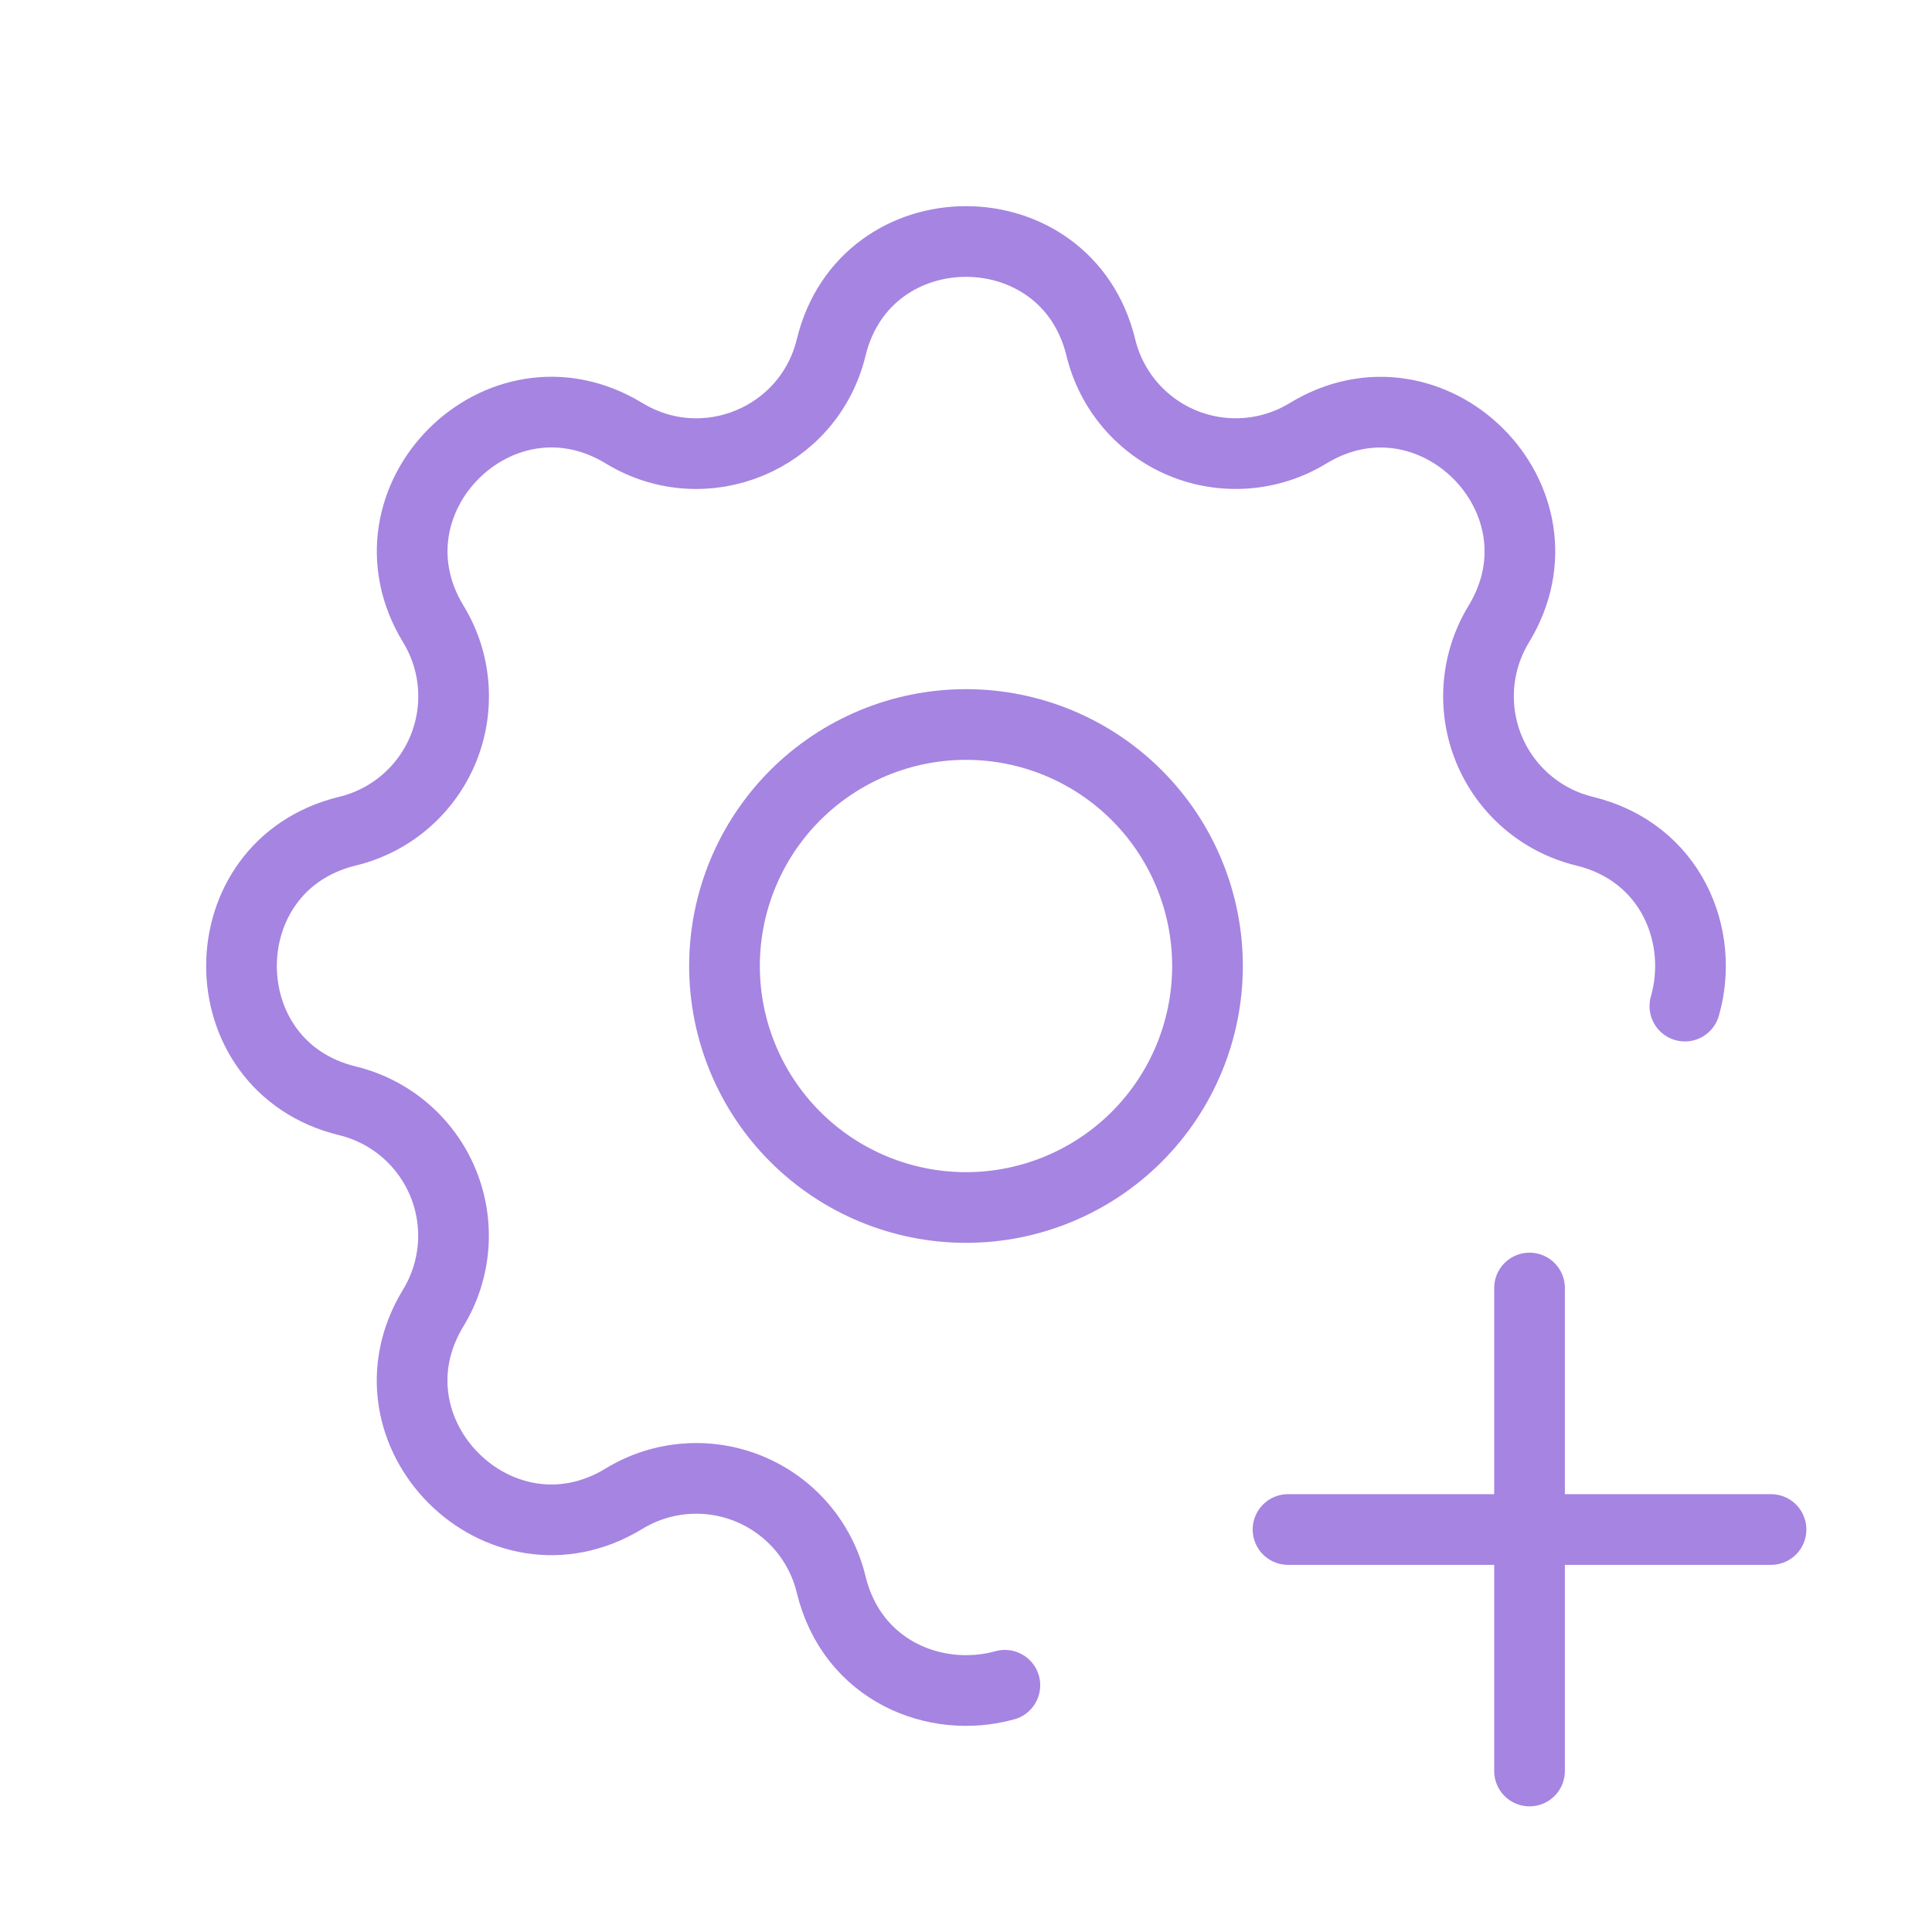 <svg width="82" height="82" viewBox="0 0 82 82" fill="none" xmlns="http://www.w3.org/2000/svg">
<g clip-path="url(#clip0_579_5179)">
<path d="M42.65 71.528C39.705 72.344 36.165 70.92 35.277 67.25C35.059 66.349 34.631 65.512 34.028 64.807C33.425 64.103 32.664 63.55 31.807 63.196C30.95 62.841 30.022 62.693 29.097 62.765C28.172 62.836 27.278 63.125 26.486 63.608C21.214 66.82 15.177 60.786 18.389 55.511C18.871 54.719 19.159 53.825 19.231 52.901C19.302 51.977 19.155 51.049 18.8 50.193C18.446 49.337 17.894 48.576 17.19 47.973C16.486 47.37 15.65 46.942 14.75 46.723C8.75 45.267 8.75 36.733 14.75 35.277C15.651 35.059 16.488 34.631 17.193 34.028C17.897 33.425 18.45 32.664 18.805 31.807C19.159 30.95 19.307 30.022 19.235 29.097C19.164 28.172 18.875 27.278 18.392 26.486C15.18 21.214 21.214 15.177 26.489 18.389C29.906 20.466 34.334 18.628 35.277 14.75C36.733 8.75 45.267 8.75 46.723 14.75C46.941 15.651 47.369 16.488 47.972 17.193C48.575 17.897 49.336 18.45 50.193 18.805C51.05 19.159 51.978 19.307 52.903 19.235C53.828 19.164 54.722 18.875 55.514 18.392C60.786 15.18 66.823 21.214 63.611 26.489C63.129 27.281 62.841 28.175 62.769 29.099C62.698 30.023 62.845 30.951 63.2 31.807C63.554 32.663 64.106 33.424 64.81 34.027C65.514 34.63 66.35 35.058 67.25 35.277C70.94 36.172 72.362 39.746 71.511 42.702" stroke="#A684E1" stroke-width="3" stroke-linecap="round" stroke-linejoin="round"/>
<path d="M54.668 64.917H75.168" stroke="#A684E1" stroke-width="3" stroke-linecap="round" stroke-linejoin="round"/>
<path d="M64.918 54.667V75.167" stroke="#A684E1" stroke-width="3" stroke-linecap="round" stroke-linejoin="round"/>
<path d="M30.75 41C30.75 43.718 31.83 46.326 33.752 48.248C35.674 50.17 38.282 51.25 41 51.25C43.718 51.25 46.326 50.17 48.248 48.248C50.17 46.326 51.25 43.718 51.25 41C51.25 38.282 50.17 35.674 48.248 33.752C46.326 31.83 43.718 30.75 41 30.75C38.282 30.75 35.674 31.83 33.752 33.752C31.83 35.674 30.75 38.282 30.75 41Z" stroke="#A684E1" stroke-width="3" stroke-linecap="round" stroke-linejoin="round"/>
</g>
<defs>
<clipPath id="clip0_579_5179">
<rect width="82" height="82" fill="white"/>
</clipPath>
</defs>
</svg>
